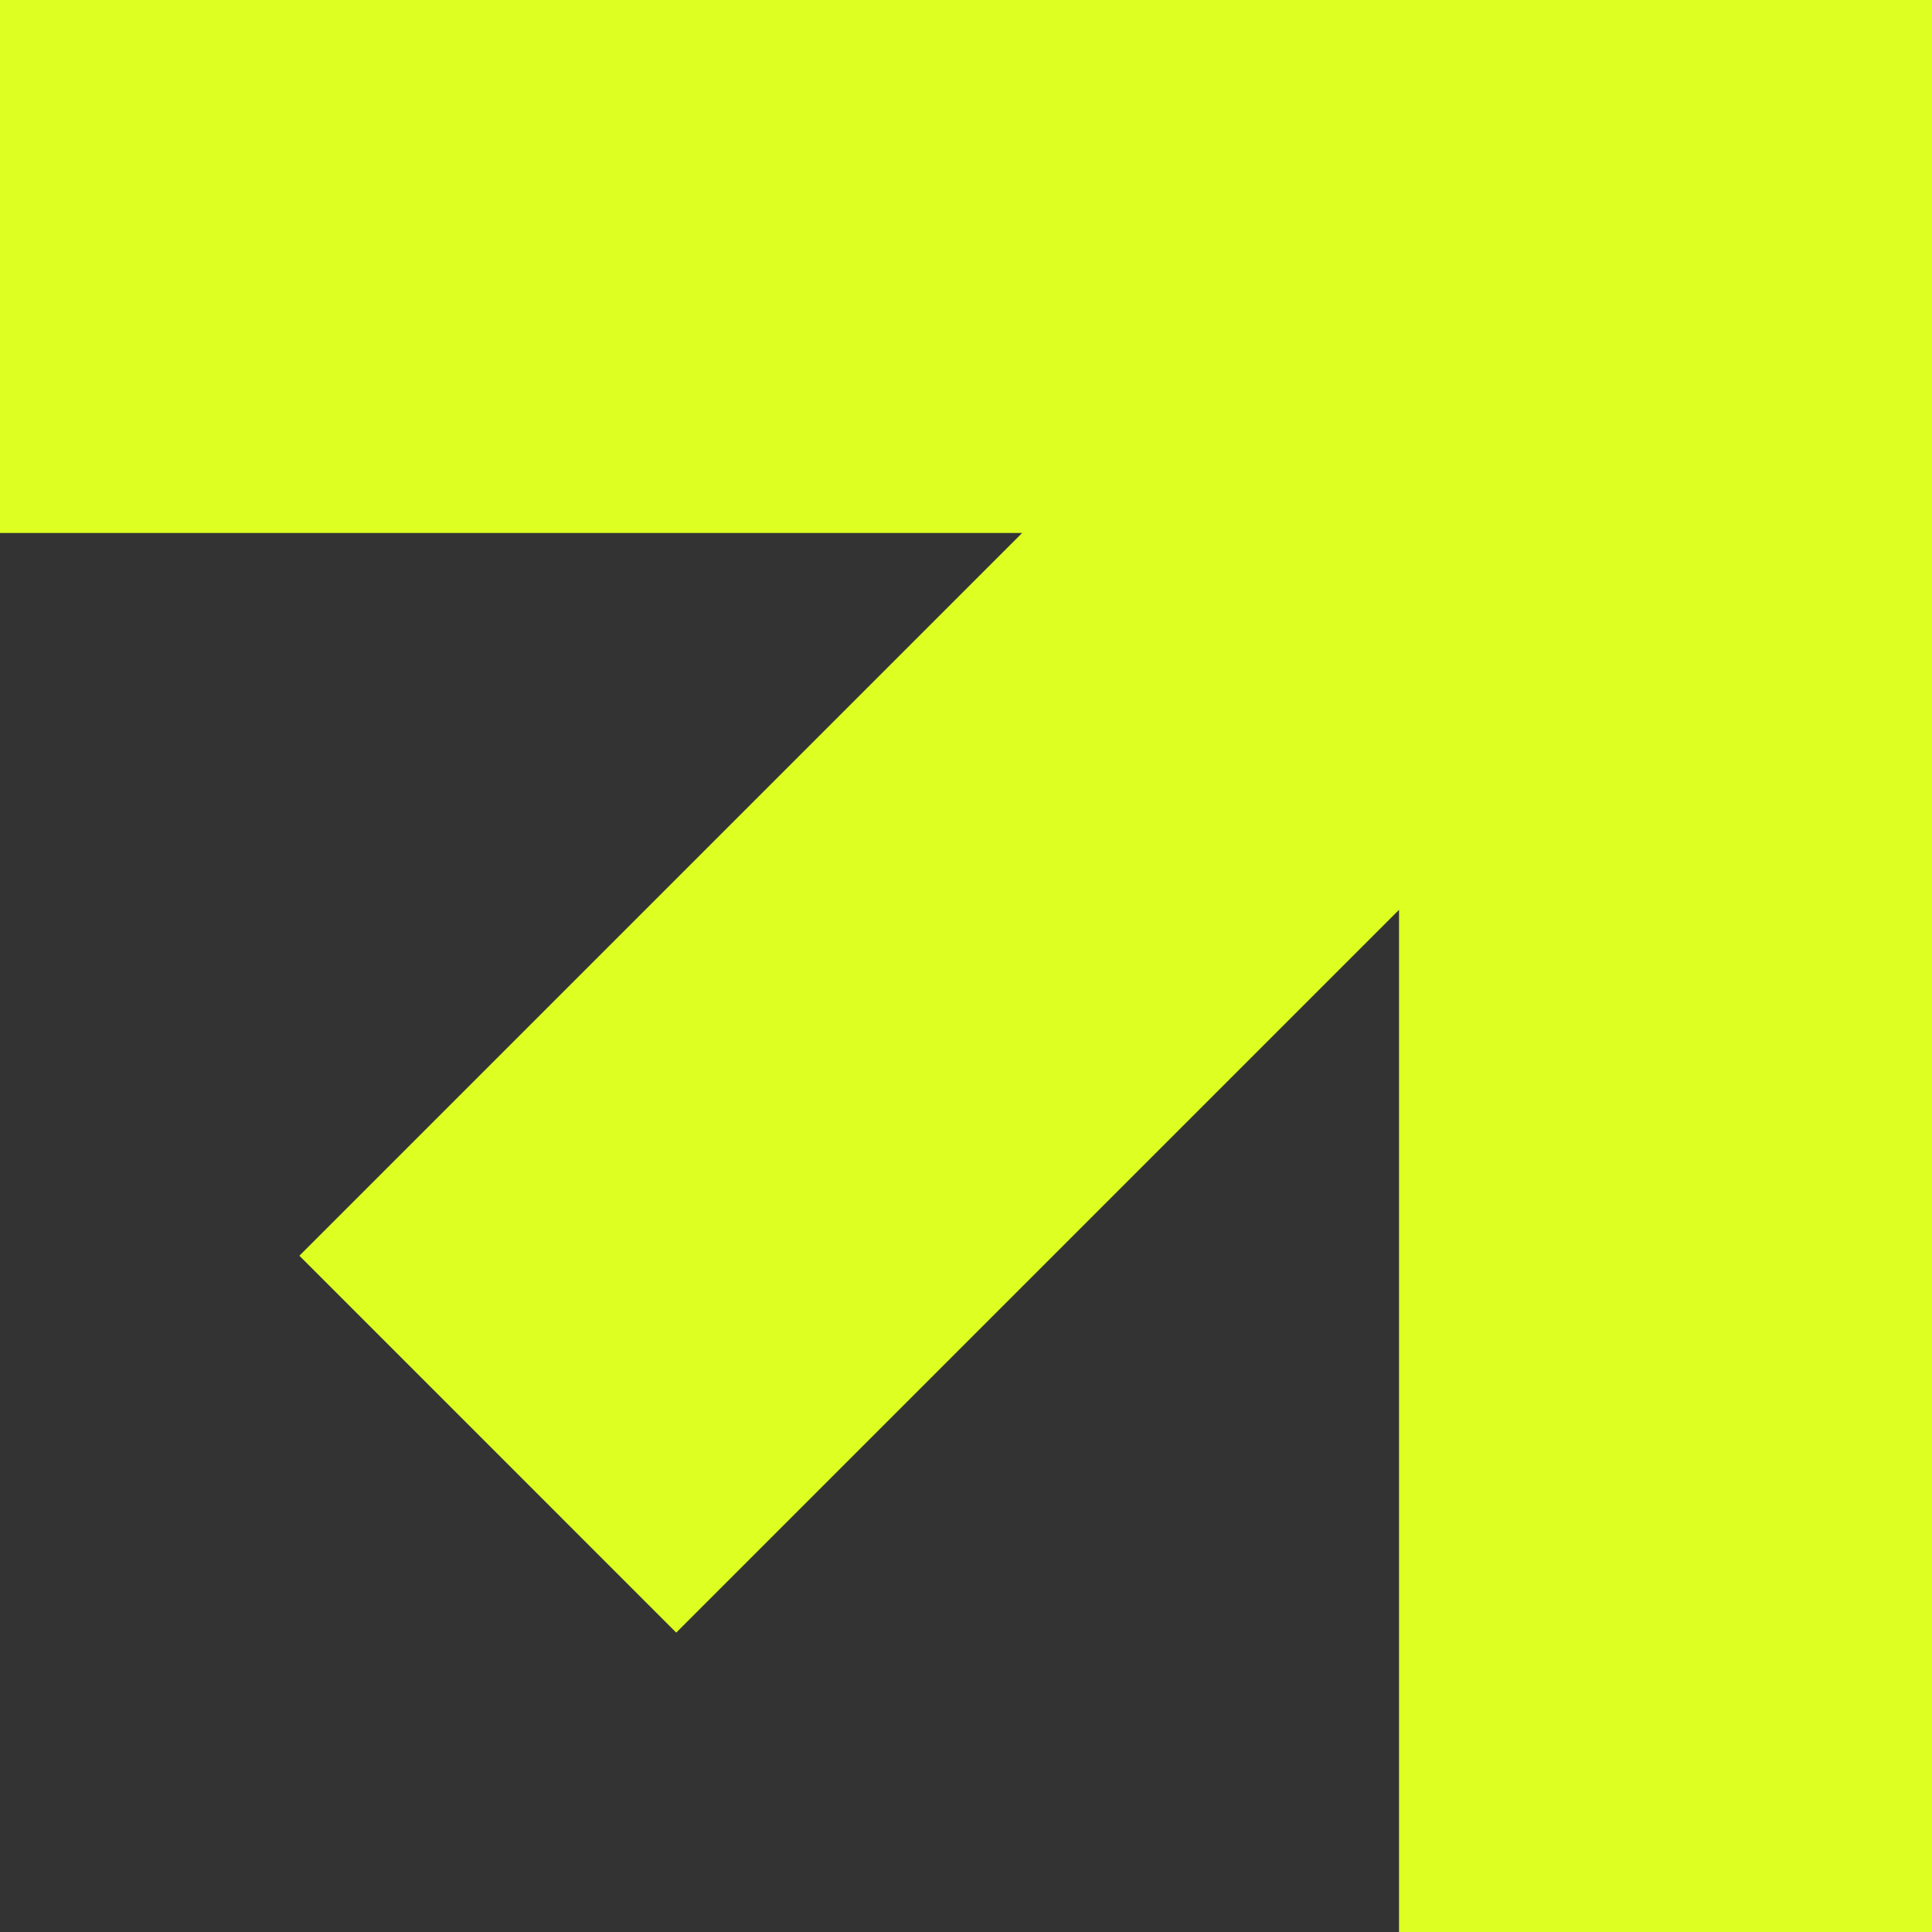 <svg width="50" height="50" viewBox="0 0 50 50" fill="none" xmlns="http://www.w3.org/2000/svg">
<rect x="0" y="0" width="50" height="50" fill="#333333" stroke="none"/>
<path fill-rule="evenodd" clip-rule="evenodd" d="M50 50H36.207L36.207 23.546L17.501 42.252L7.748 32.498L26.453 13.793L0 13.793V0L36.207 0V0H50L50 50Z" fill="#DDFF21"/>
</svg>
